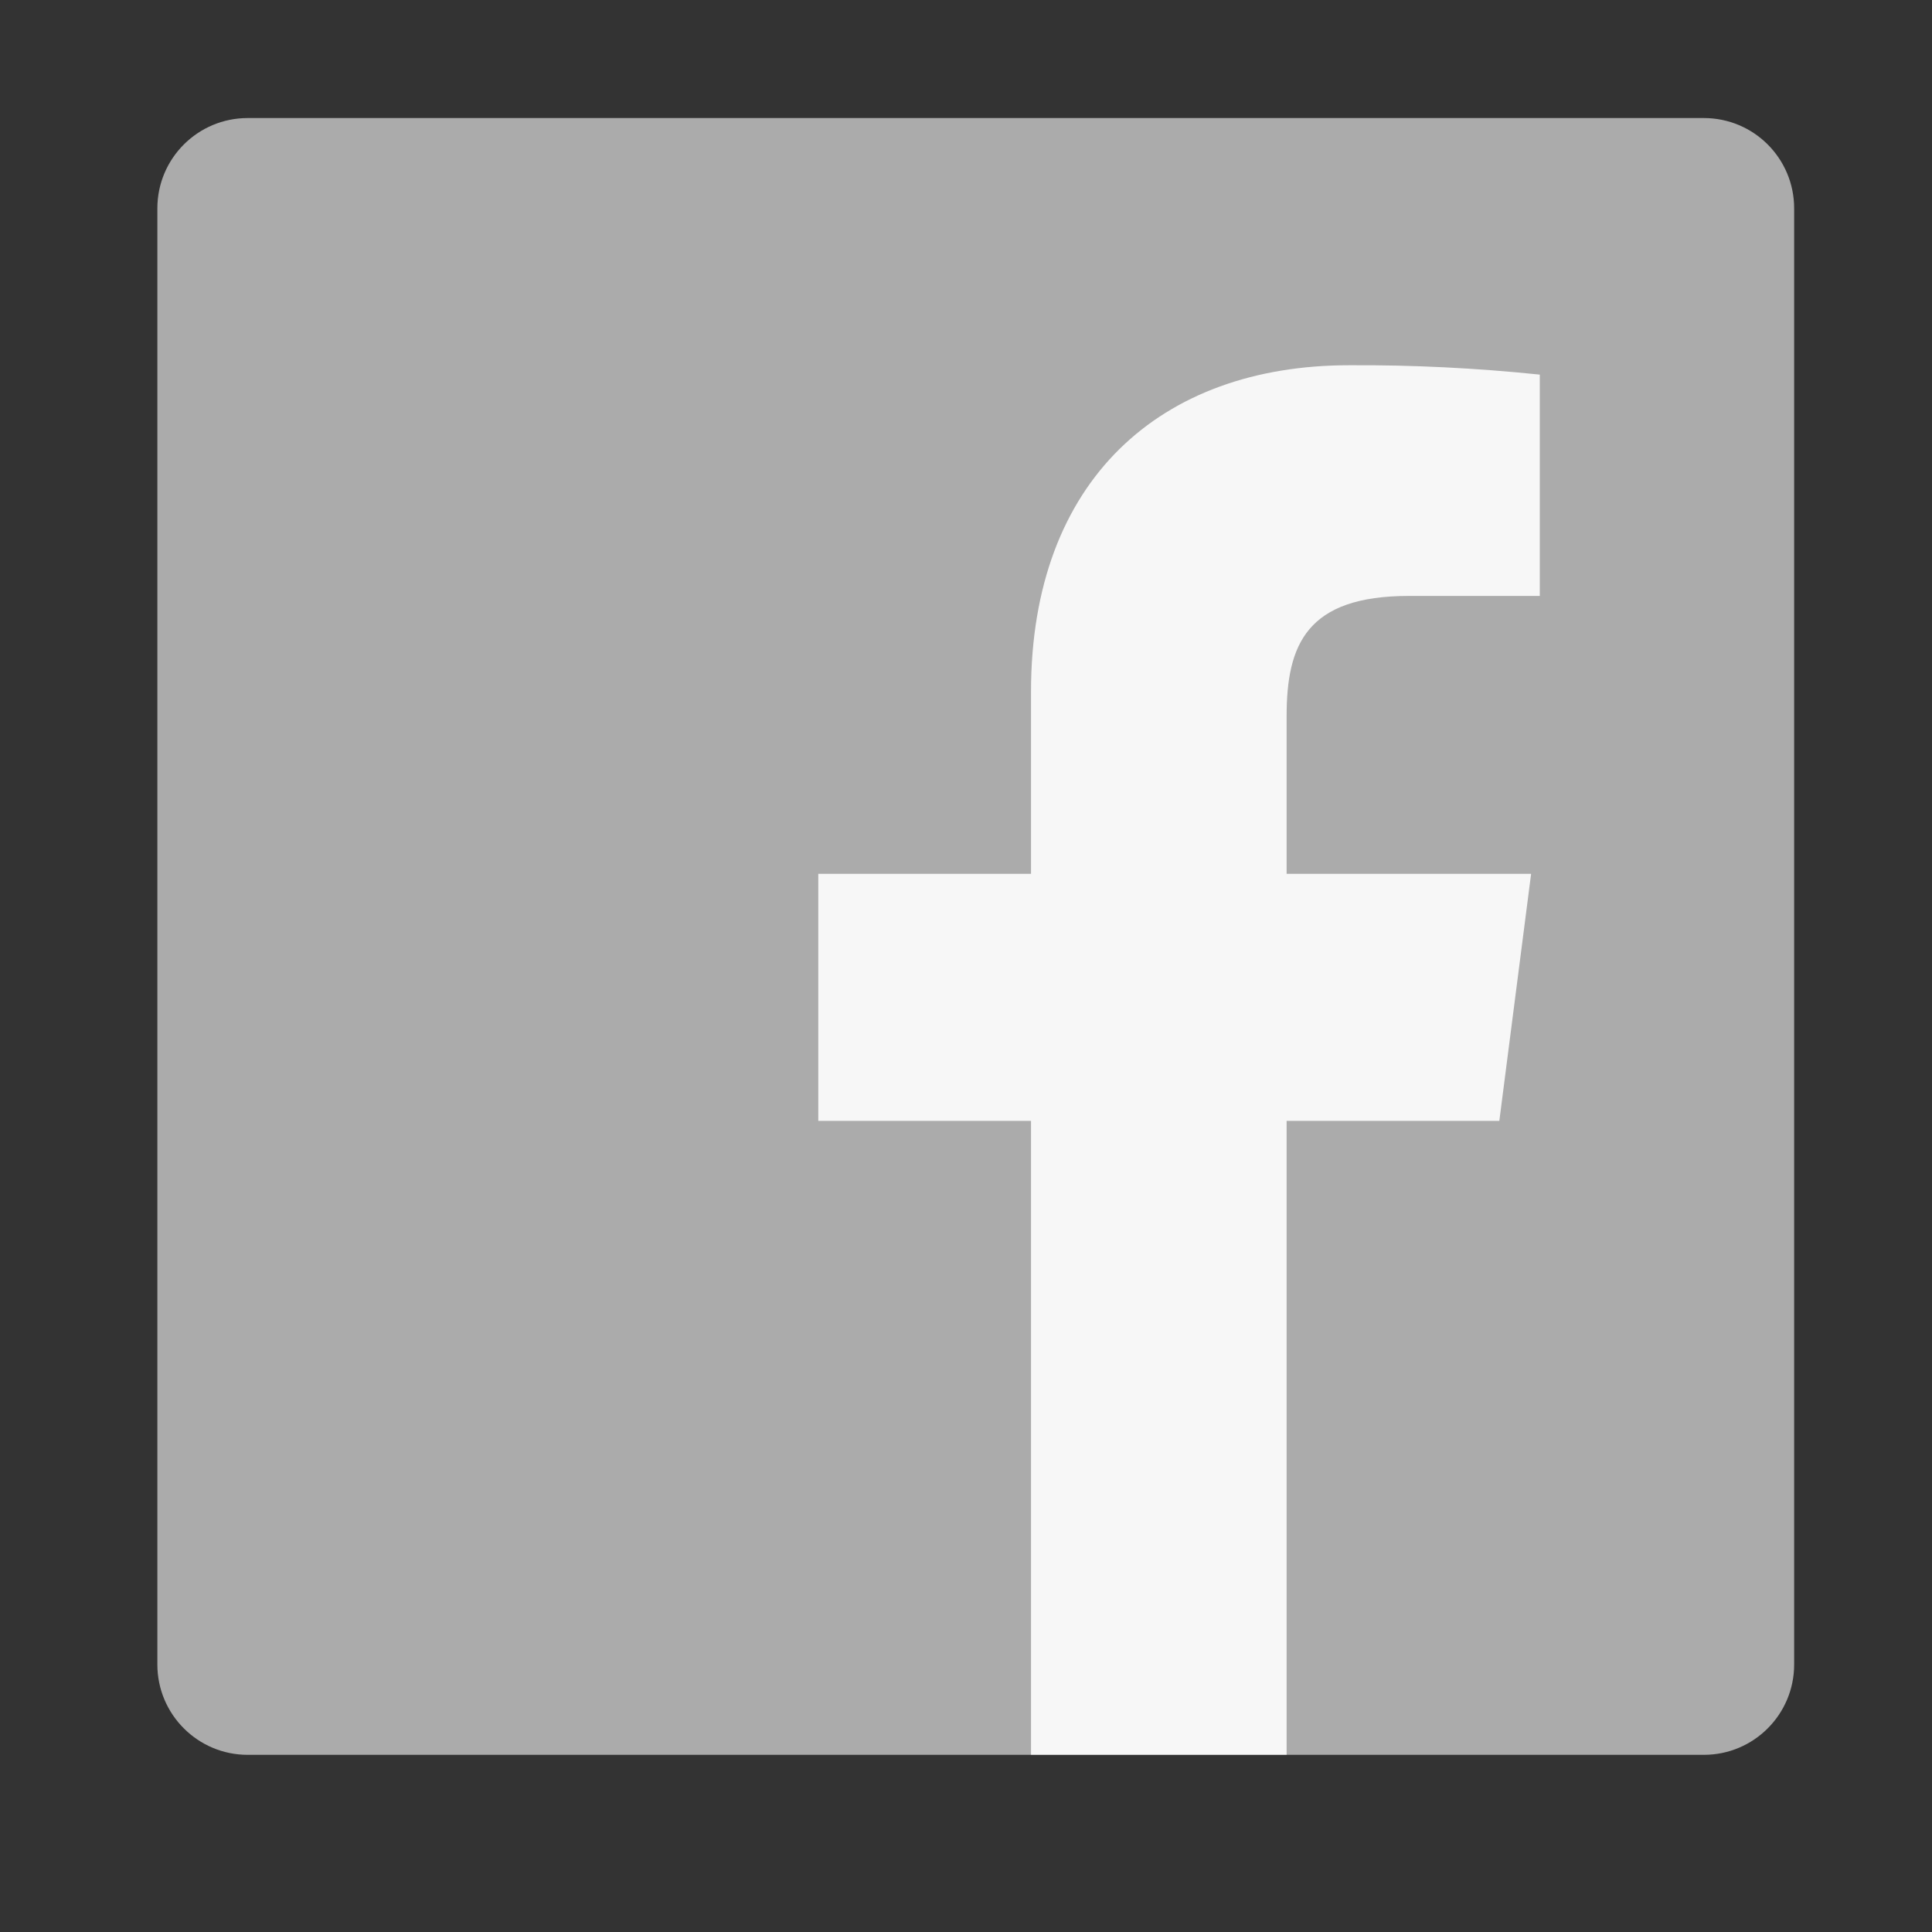 <svg xmlns="http://www.w3.org/2000/svg" width="20" height="20" viewBox="0 0 20 20" fill="none"><rect x="0" y="0" width="20" height="20" fill="#333333" stroke="none"/><path d="M17.638 1.222H2.564C2.048 1.222 1.629 1.64 1.629 2.157V17.231C1.629 17.747 2.048 18.166 2.564 18.166H17.638C18.155 18.166 18.573 17.747 18.573 17.231V2.157C18.573 1.64 18.155 1.222 17.638 1.222Z" fill="#ABABAB"></path><path d="M13.319 18.165V11.603H15.521L15.85 9.046H13.319V7.414C13.319 6.674 13.525 6.169 14.586 6.169H15.94V3.878C15.284 3.81 14.625 3.777 13.966 3.781C12.016 3.781 10.673 4.969 10.673 7.161V9.046H8.471V11.603H10.673V18.165H13.319Z" fill="#F7F7F7"></path></svg>